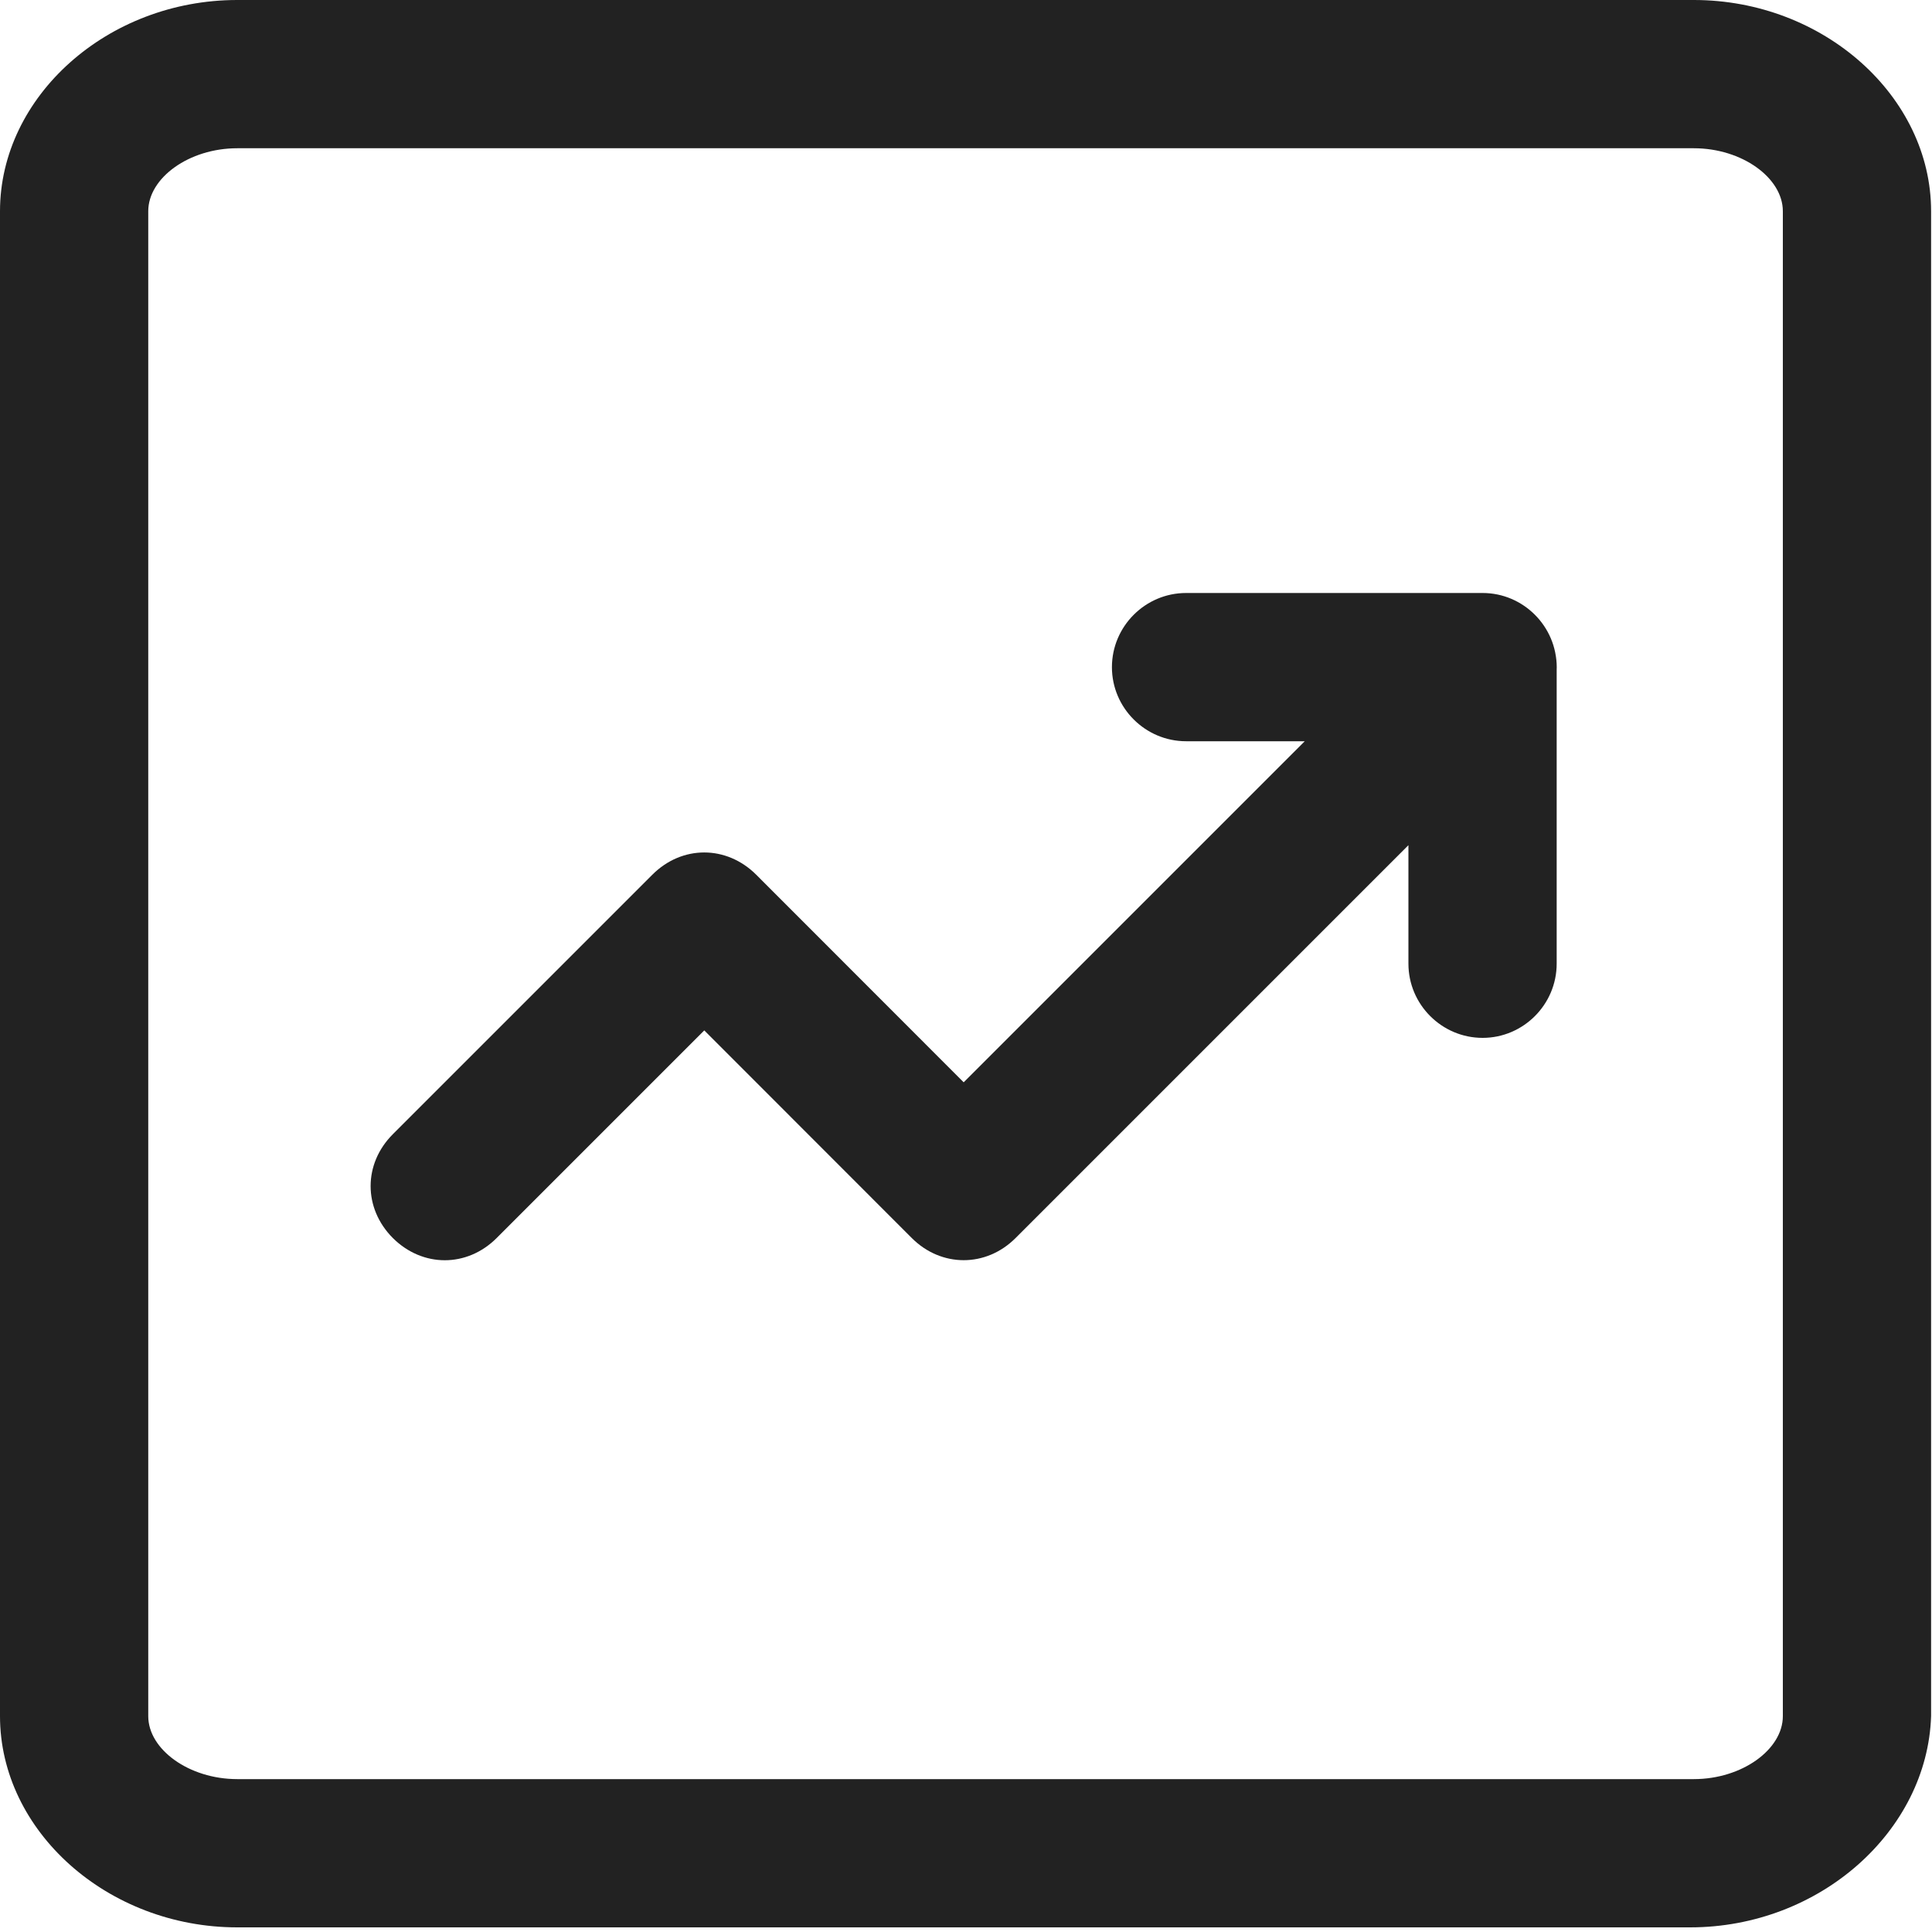 <?xml version="1.0" encoding="UTF-8"?>
<svg width="15px" height="15px" viewBox="0 0 15 15" version="1.1" xmlns="http://www.w3.org/2000/svg" xmlns:xlink="http://www.w3.org/1999/xlink">
    <!-- Generator: Sketch 50.2 (55047) - http://www.bohemiancoding.com/sketch -->
    <title>icon</title>
    <desc>Created with Sketch.</desc>
    <defs></defs>
    <g id="Page-1" stroke="none" stroke-width="1" fill="none" fill-rule="evenodd">
        <g id="功能列表" transform="translate(-171, -609)" fill="#222222" fill-rule="nonzero">
            <g id="可视化" transform="translate(109, 593)">
                <g id="icon" transform="translate(62, 16)">
                    <path d="M13.122,14.964 L1.842,14.964 C0.835,14.964 0,14.216 0,13.324 L0,1.64 C0,0.748 0.835,0 1.842,0 L13.151,0 C14.158,0 14.993,0.748 14.993,1.64 L14.993,13.324 C14.964,14.216 14.129,14.964 13.122,14.964 Z M1.842,1.151 C1.468,1.151 1.151,1.381 1.151,1.64 L1.151,13.324 C1.151,13.583 1.468,13.813 1.842,13.813 L13.151,13.813 C13.525,13.813 13.842,13.583 13.842,13.324 L13.842,1.64 C13.842,1.381 13.525,1.151 13.151,1.151 L1.842,1.151 Z M11.511,8.058 C11.194,8.058 10.935,7.799 10.935,7.482 L10.935,5.755 L9.209,5.755 C8.892,5.755 8.633,5.496 8.633,5.18 C8.633,4.863 8.892,4.604 9.209,4.604 L11.511,4.604 C11.827,4.604 12.086,4.863 12.086,5.18 L12.086,7.482 C12.086,7.799 11.827,8.058 11.511,8.058 Z M7.482,9.784 C7.338,9.784 7.194,9.727 7.079,9.612 L5.468,8 L3.856,9.612 C3.626,9.842 3.281,9.842 3.05,9.612 C2.82,9.381 2.82,9.036 3.05,8.806 L5.065,6.791 C5.295,6.561 5.64,6.561 5.871,6.791 L7.482,8.403 L11.108,4.777 C11.338,4.547 11.683,4.547 11.914,4.777 C12.144,5.007 12.144,5.353 11.914,5.583 L7.885,9.612 C7.77,9.727 7.626,9.784 7.482,9.784 Z" id="Shape"></path>
                </g>
            </g>
        </g>
    </g>
</svg>